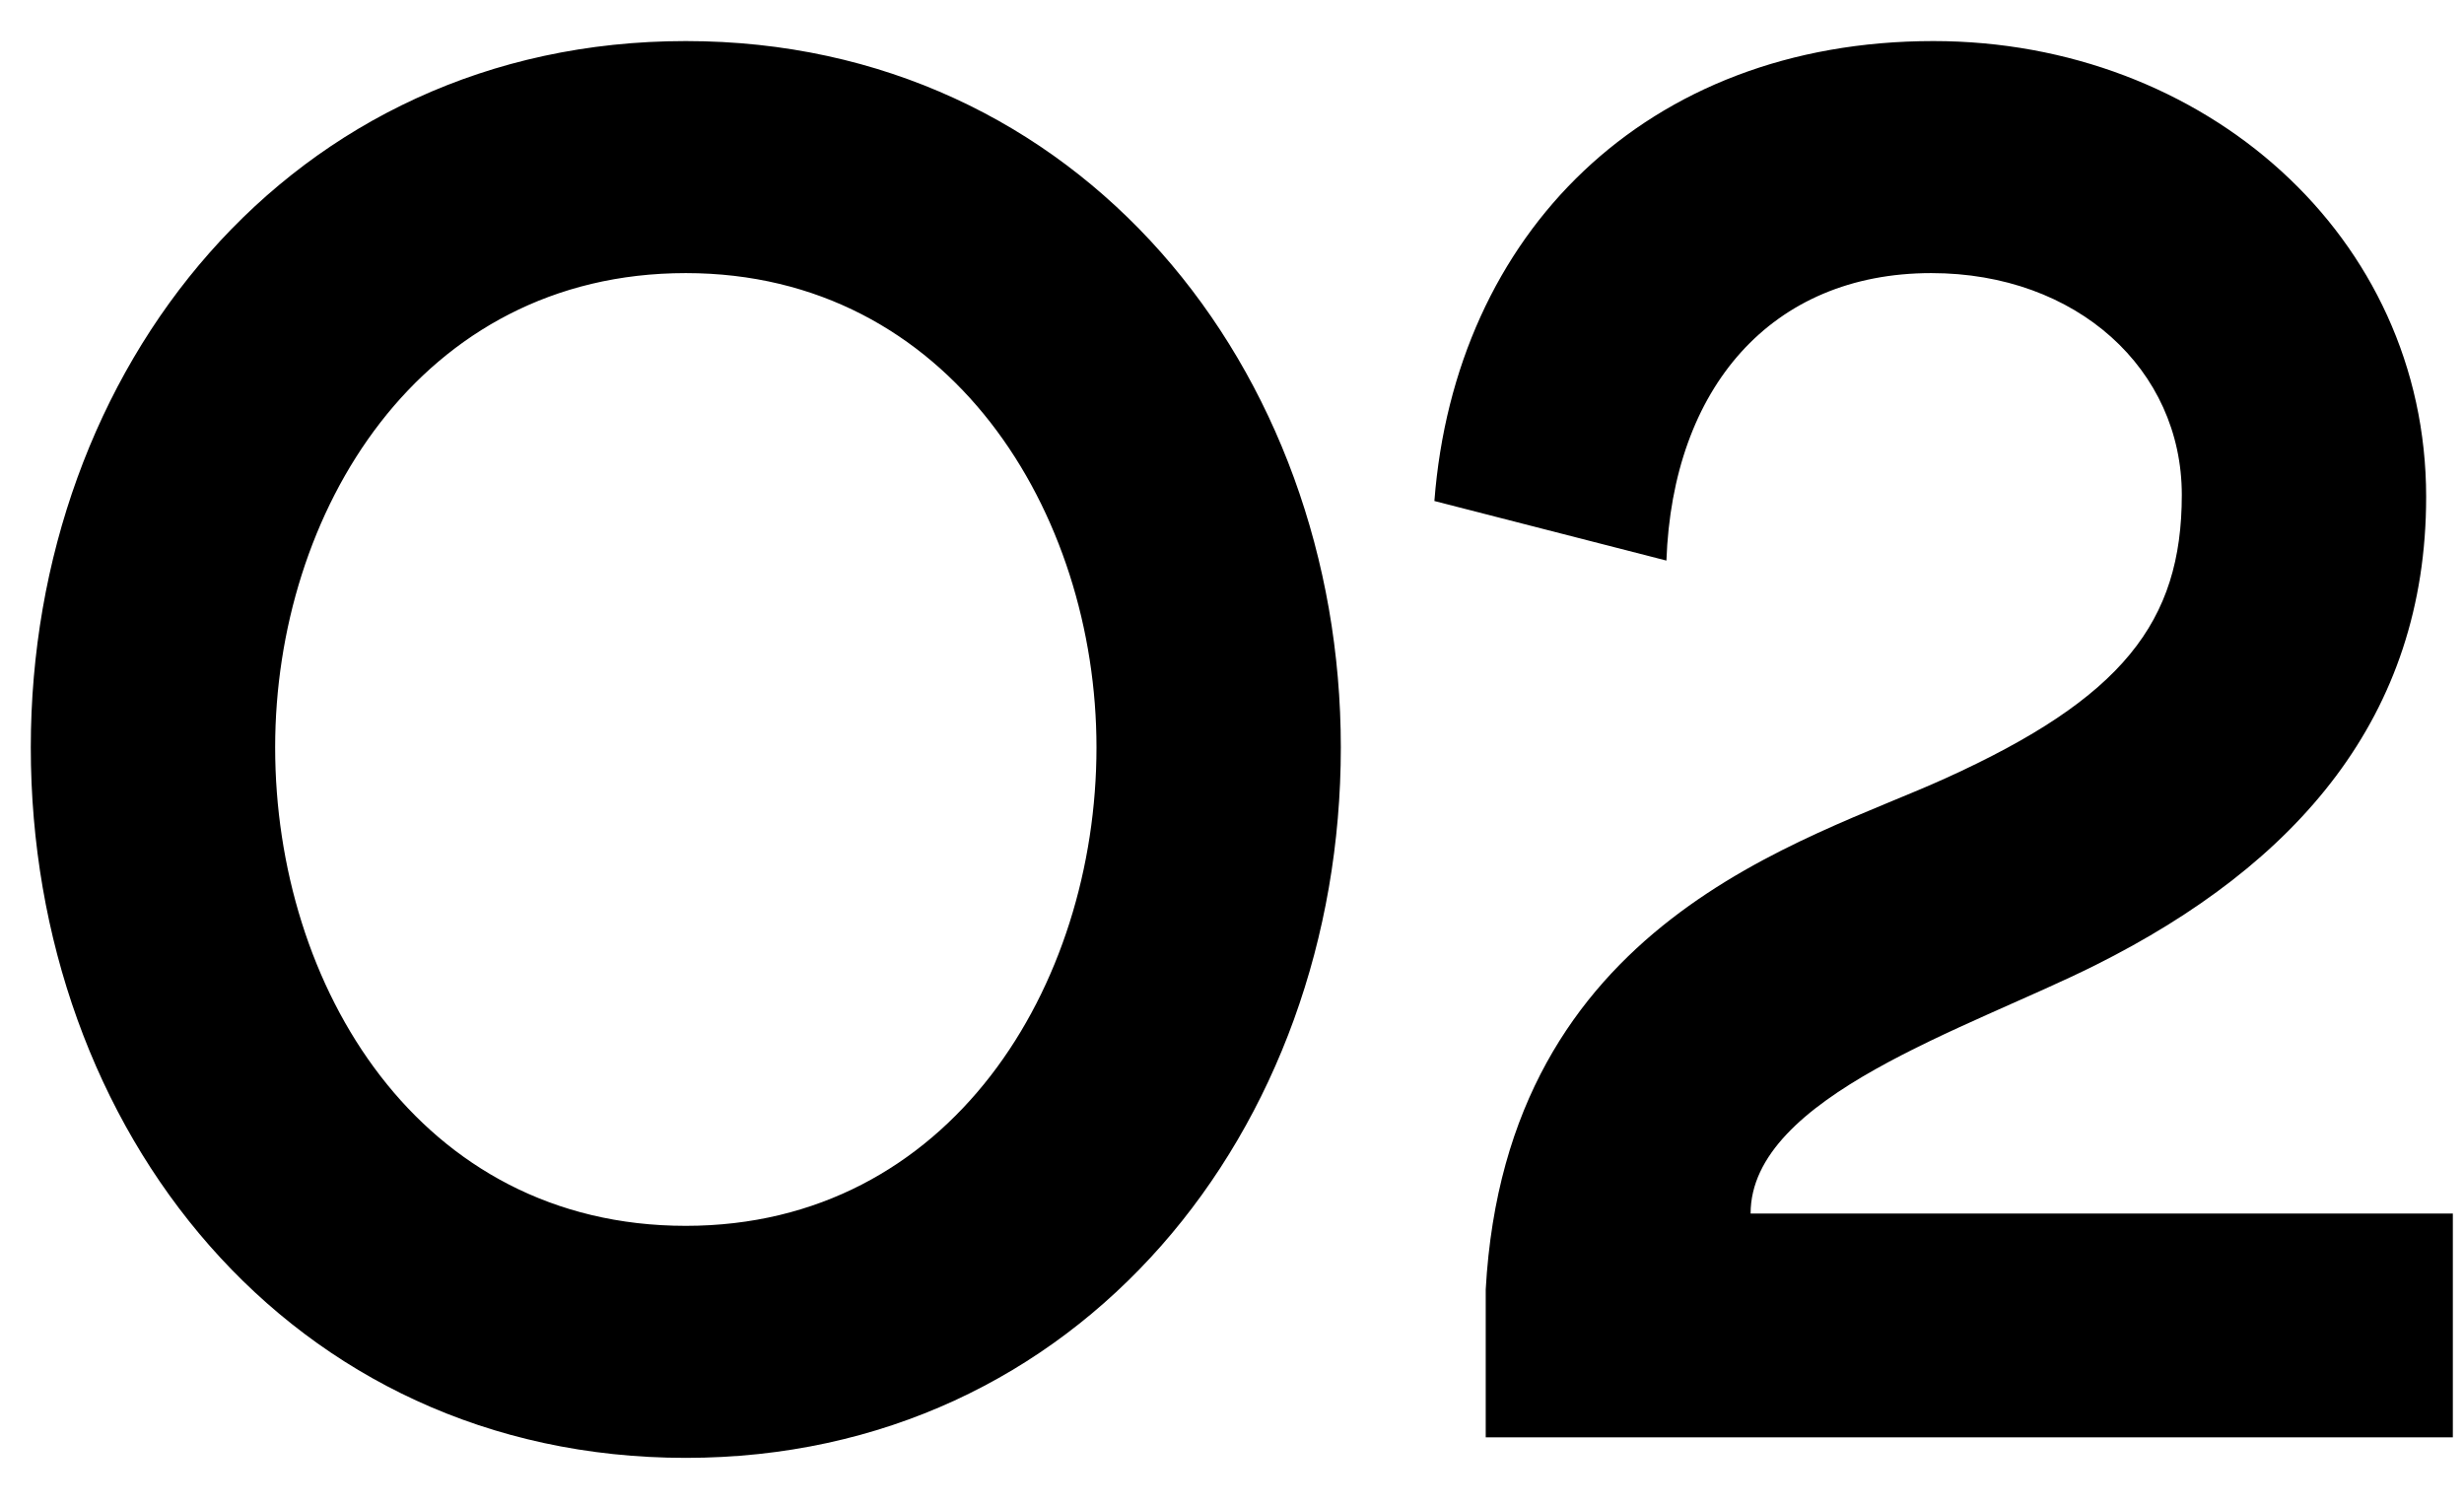 <?xml version="1.0" encoding="UTF-8"?> <svg xmlns="http://www.w3.org/2000/svg" width="36" height="22" viewBox="0 0 36 22" fill="none"> <path d="M10.02 21.3C4.23 21.3 0.45 16.5 0.45 10.92C0.45 5.4 4.23 0.6 10.02 0.6C15.78 0.6 19.59 5.4 19.59 10.92C19.59 16.5 15.78 21.3 10.02 21.3ZM4.02 10.92C4.02 14.4 6.12 17.91 10.02 17.91C13.89 17.91 16.02 14.4 16.02 10.92C16.02 7.5 13.89 3.99 10.02 3.99C6.12 3.99 4.02 7.5 4.02 10.92ZM21.707 21V18.84C22.007 13.44 26.387 12.3 28.427 11.37C31.007 10.2 31.877 9.09 31.877 7.23C31.877 5.4 30.347 3.99 28.217 3.99C25.877 3.99 24.437 5.67 24.347 8.19L20.957 7.32C21.257 3.42 24.047 0.6 28.247 0.6C32.207 0.6 35.447 3.45 35.447 7.26C35.447 10.47 33.557 12.63 30.617 14.1C28.757 15.03 25.577 16.02 25.577 17.73H35.837V21H21.707Z" fill="black"></path> </svg> 